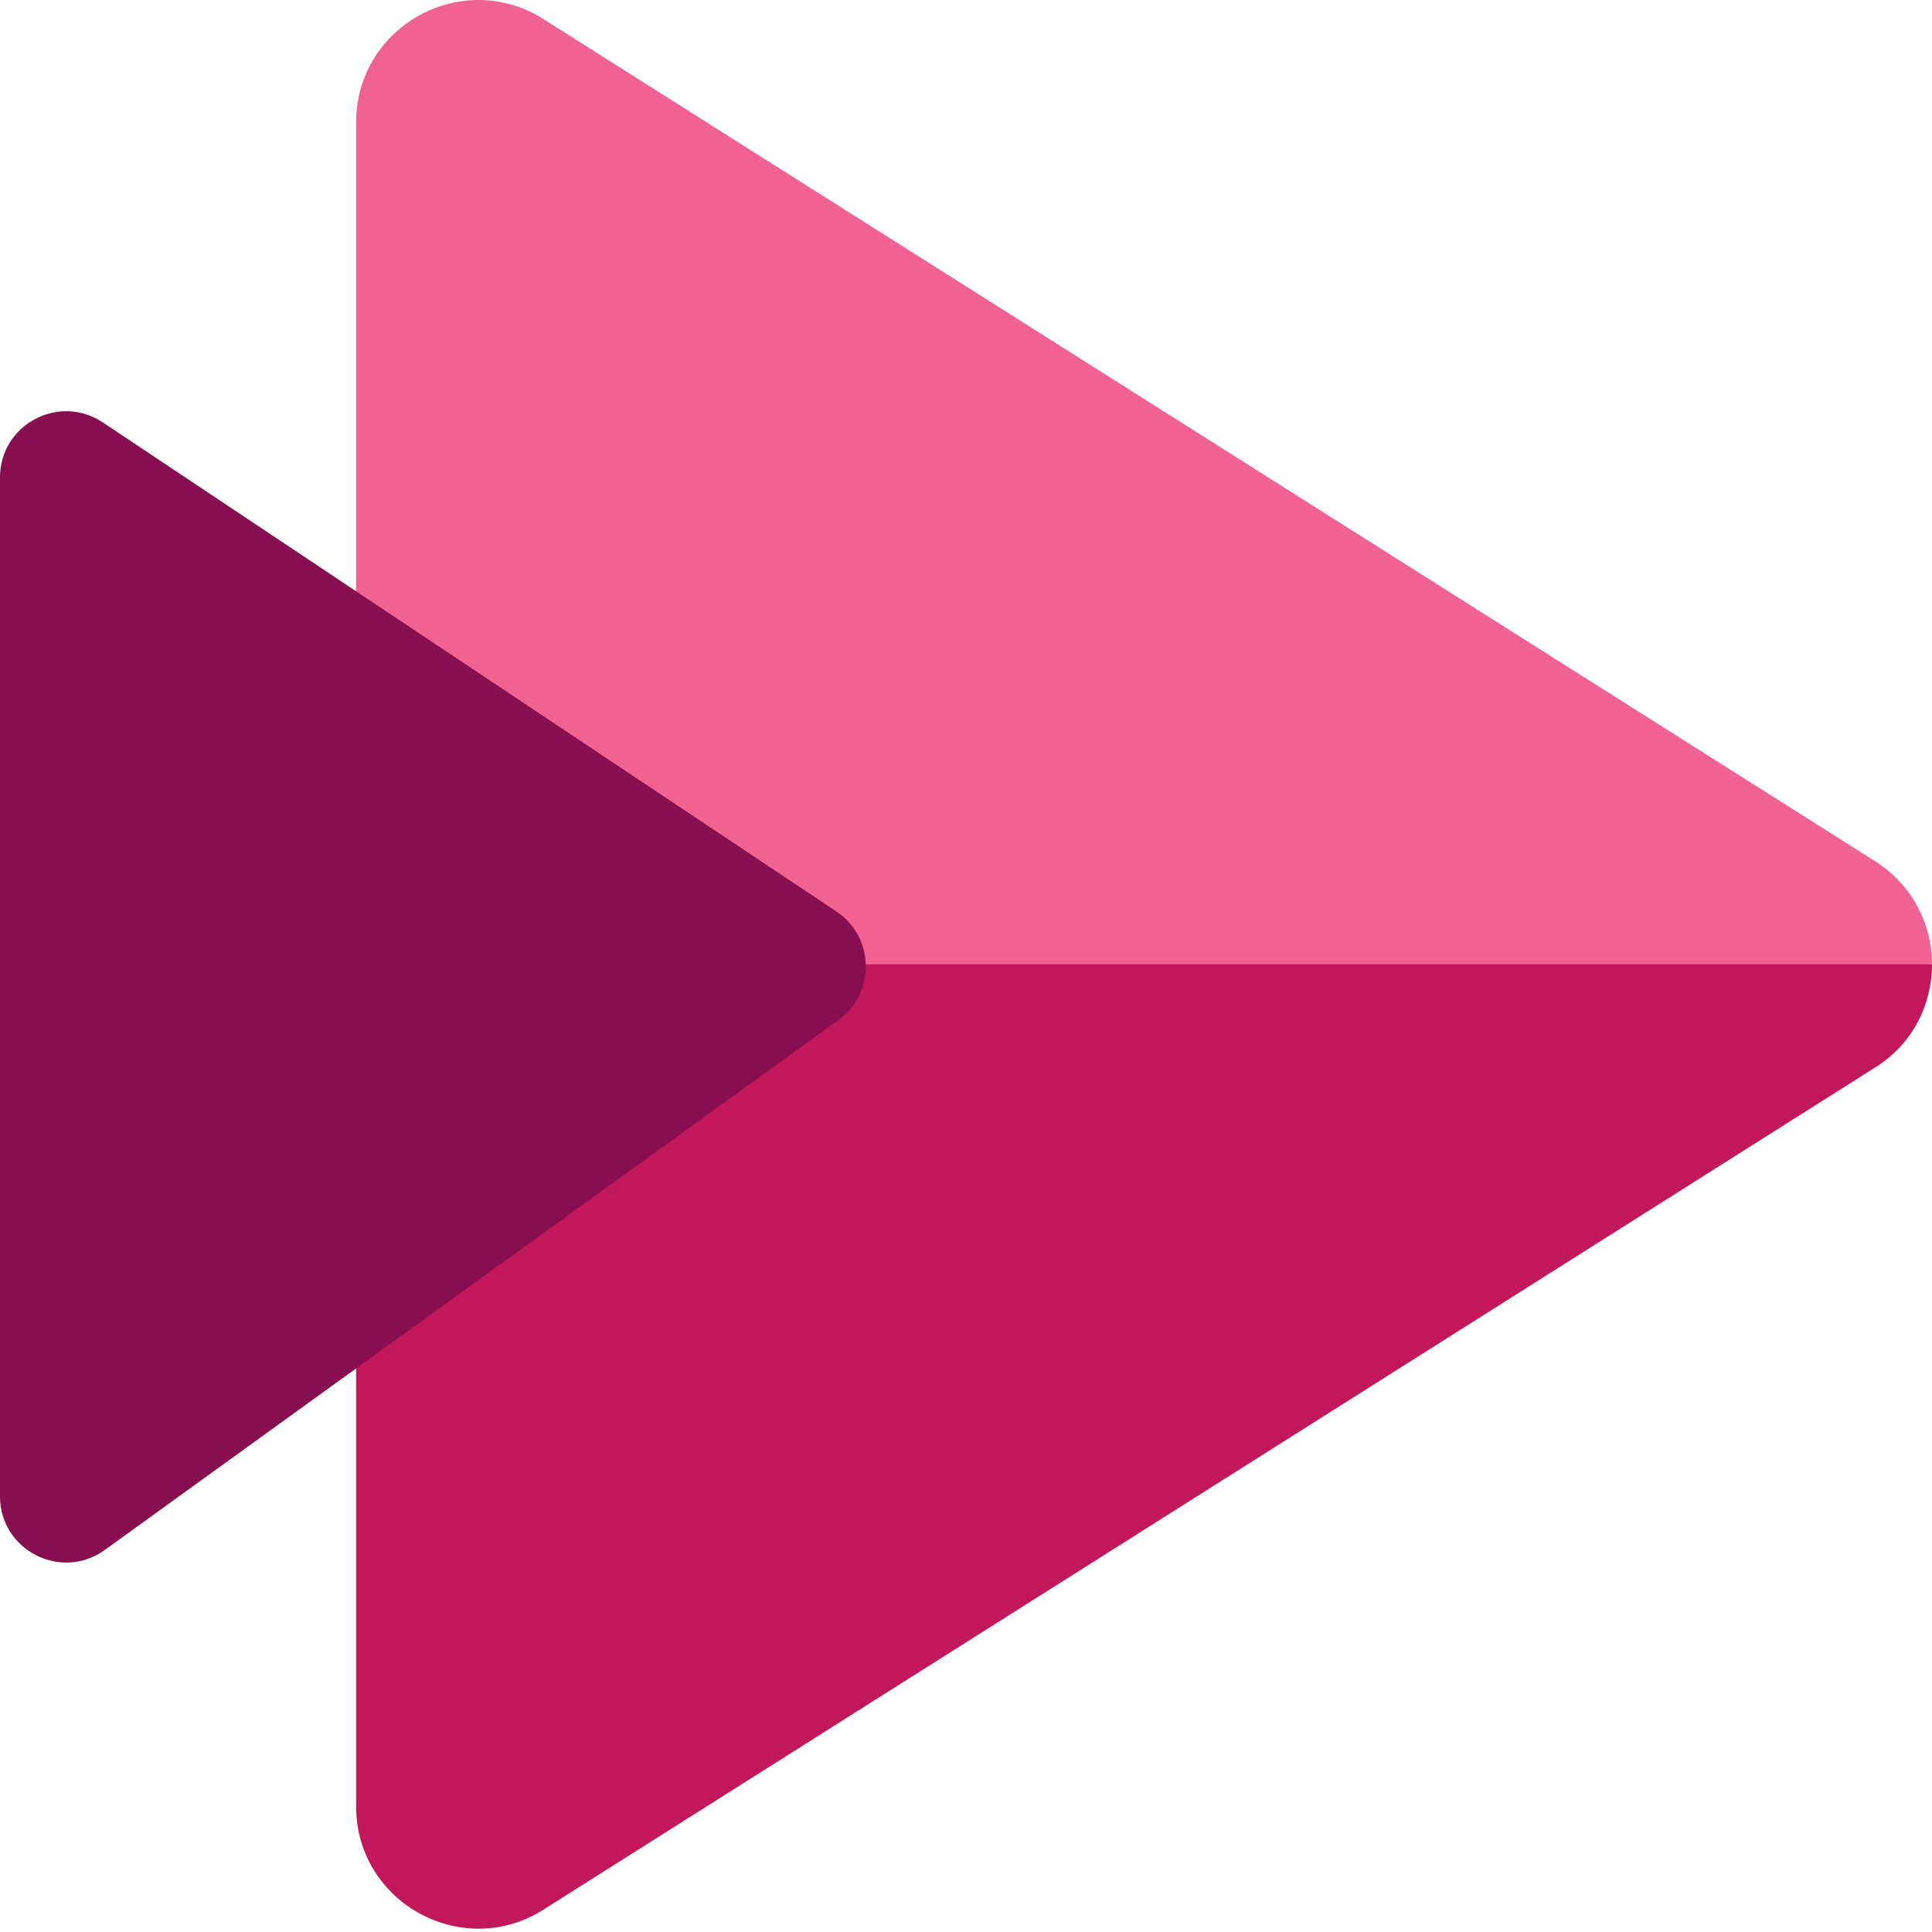 <svg width="16" height="16" viewBox="0 0 16 16" fill="none" xmlns="http://www.w3.org/2000/svg">
<g clip-path="url(#clip0_460_33572)">
<path d="M16 7.986C16 8.311 15.848 8.635 15.541 8.833L4.516 15.805C3.842 16.247 2.949 15.763 2.949 14.958V7.986L9.268 7.144L16 7.986Z" fill="#C2185B"/>
<path d="M16 7.986H2.949V1.014C2.949 0.21 3.842 -0.275 4.516 0.168L15.541 7.14C15.844 7.338 16 7.662 16 7.986Z" fill="#F06292"/>
<path d="M0 3.954V12.392C0 12.839 0.506 13.097 0.868 12.836L6.943 8.448C7.253 8.224 7.244 7.76 6.926 7.548L0.851 3.498C0.487 3.256 0 3.517 0 3.954Z" fill="#880E4F"/>
</g>
<defs>
<clipPath id="clip0_460_33572">
<rect width="16" height="16" fill="white"/>
</clipPath>
</defs>
</svg>
